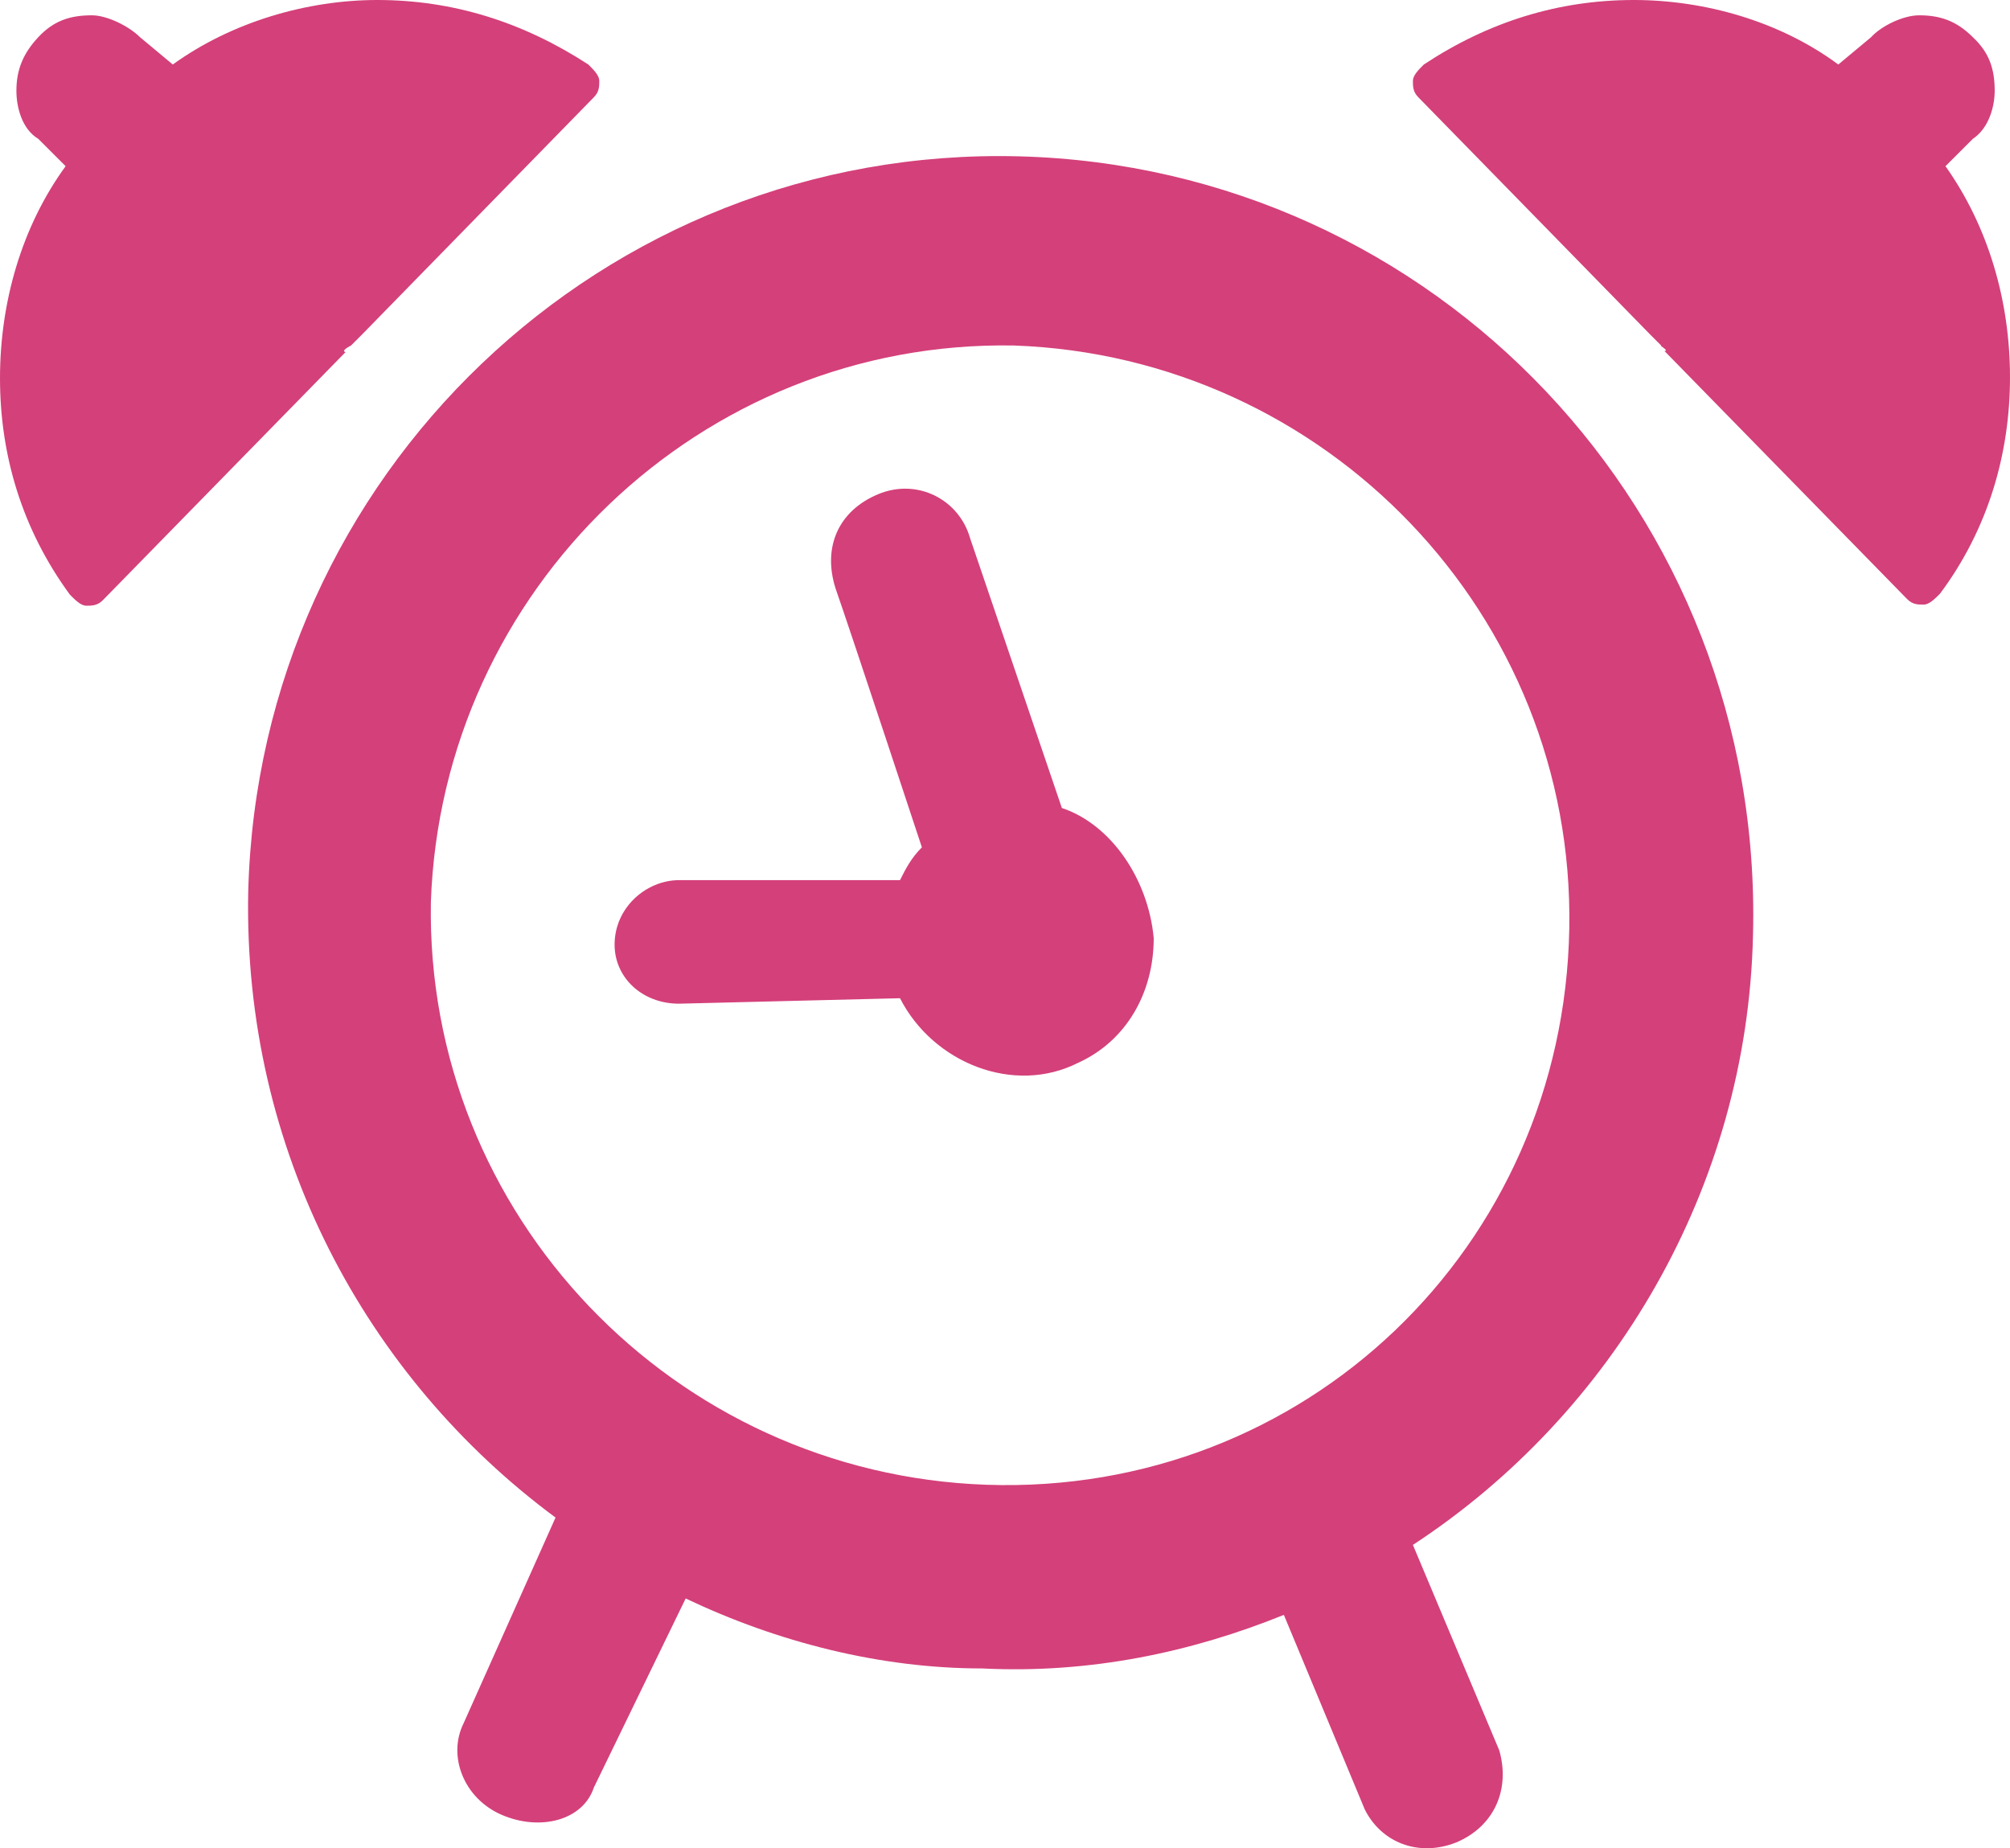 <?xml version="1.0" encoding="UTF-8"?>
<svg xmlns="http://www.w3.org/2000/svg" preserveAspectRatio="xMidYMid meet" data-bbox="10 16 183.8 169.045" viewBox="10 16 183.8 169.045" data-type="color" role="presentation" aria-hidden="true" aria-label="">
  <defs>
    <style>#comp-kwxdu1vc svg [data-color="1"] {fill: #D4407A;}</style>
  </defs>
  <g>
    <path d="M42.1 47.6l1-1 21.2-21.7c.5-.5.5-1 .5-1.5s-.5-1-1-1.5C57.8 18 51.4 16 44.5 16c-6.4 0-13.3 2-18.7 5.9l-3-2.5c-1-1-3-2-4.4-2-2 0-3.5.5-4.9 2s-2 3-2 4.9c0 1.5.5 3.5 2 4.4l2.5 2.5c-4 5.5-6 12.4-6 19.4s2 13.8 6.4 19.8c.5.5 1 1 1.5 1s1 0 1.5-.5l22.2-22.7c-.5-.1.5-.6.5-.6z" fill="#d4407a" data-color="1"></path>
    <path d="M162.2 48.1l22.2 22.7c.5.5 1 .5 1.5.5s1-.5 1.5-1c4.4-5.9 6.4-12.8 6.4-19.8s-2-13.8-5.9-19.3l2.5-2.5c1.5-1 2-3 2-4.4 0-2-.5-3.5-2-4.9-1.5-1.5-3-2-4.9-2-1.5 0-3.5 1-4.4 2l-3 2.5c-5.4-4-12.3-5.9-18.7-5.9-6.9 0-13.3 2-19.2 5.9-.5.5-1 1-1 1.5s0 1 .5 1.5l21.2 21.7 1 1c-.2 0 .8.5.3.5z" fill="#d4407a" data-color="1"></path>
    <path d="M103.2 30.3c-38-1-69.5 29.1-70.5 67.2-.5 23.7 10.8 44.5 28.1 57.3l-8.4 18.8c-1.5 3 0 6.9 3.5 8.4s7.4.5 8.4-2.5l8.4-17.3c8.4 4 17.8 6.4 27.1 6.4 9.9.5 19.2-1.5 27.6-4.9l7.4 17.8c1.5 3 4.9 4.4 8.4 3 3.5-1.5 4.9-4.9 3.9-8.4l-7.9-18.8c18.2-11.9 30.6-32.6 31.1-55.8 1-38.6-29.1-70.2-67.1-71.2zm-3 121.5c-28.6-1-51.3-24.7-50.8-53.3 1-28.6 24.7-51.4 53.3-50.9 28.6 1 51.3 24.7 50.8 53.3-.5 29.2-24.2 51.9-53.3 50.9z" fill="#d4407a" data-color="1"></path>
    <path d="M86.4 69.8c1.4 4 7.9 23.7 7.9 23.7-1 1-1.5 2-2 3H72.1c-3 0-5.9 2.5-5.9 5.9 0 3 2.5 5.4 5.9 5.4l20.2-.5c3 5.9 10.4 8.9 16.3 5.9 4.4-2 6.9-6.4 6.9-11.4-.5-5.4-3.9-10.4-8.4-11.9l-8.4-24.7c-1-3.5-4.8-5.5-8.4-4s-5.1 4.8-3.9 8.6z" fill="#d4407a" data-color="1"></path>
  </g>
</svg>
